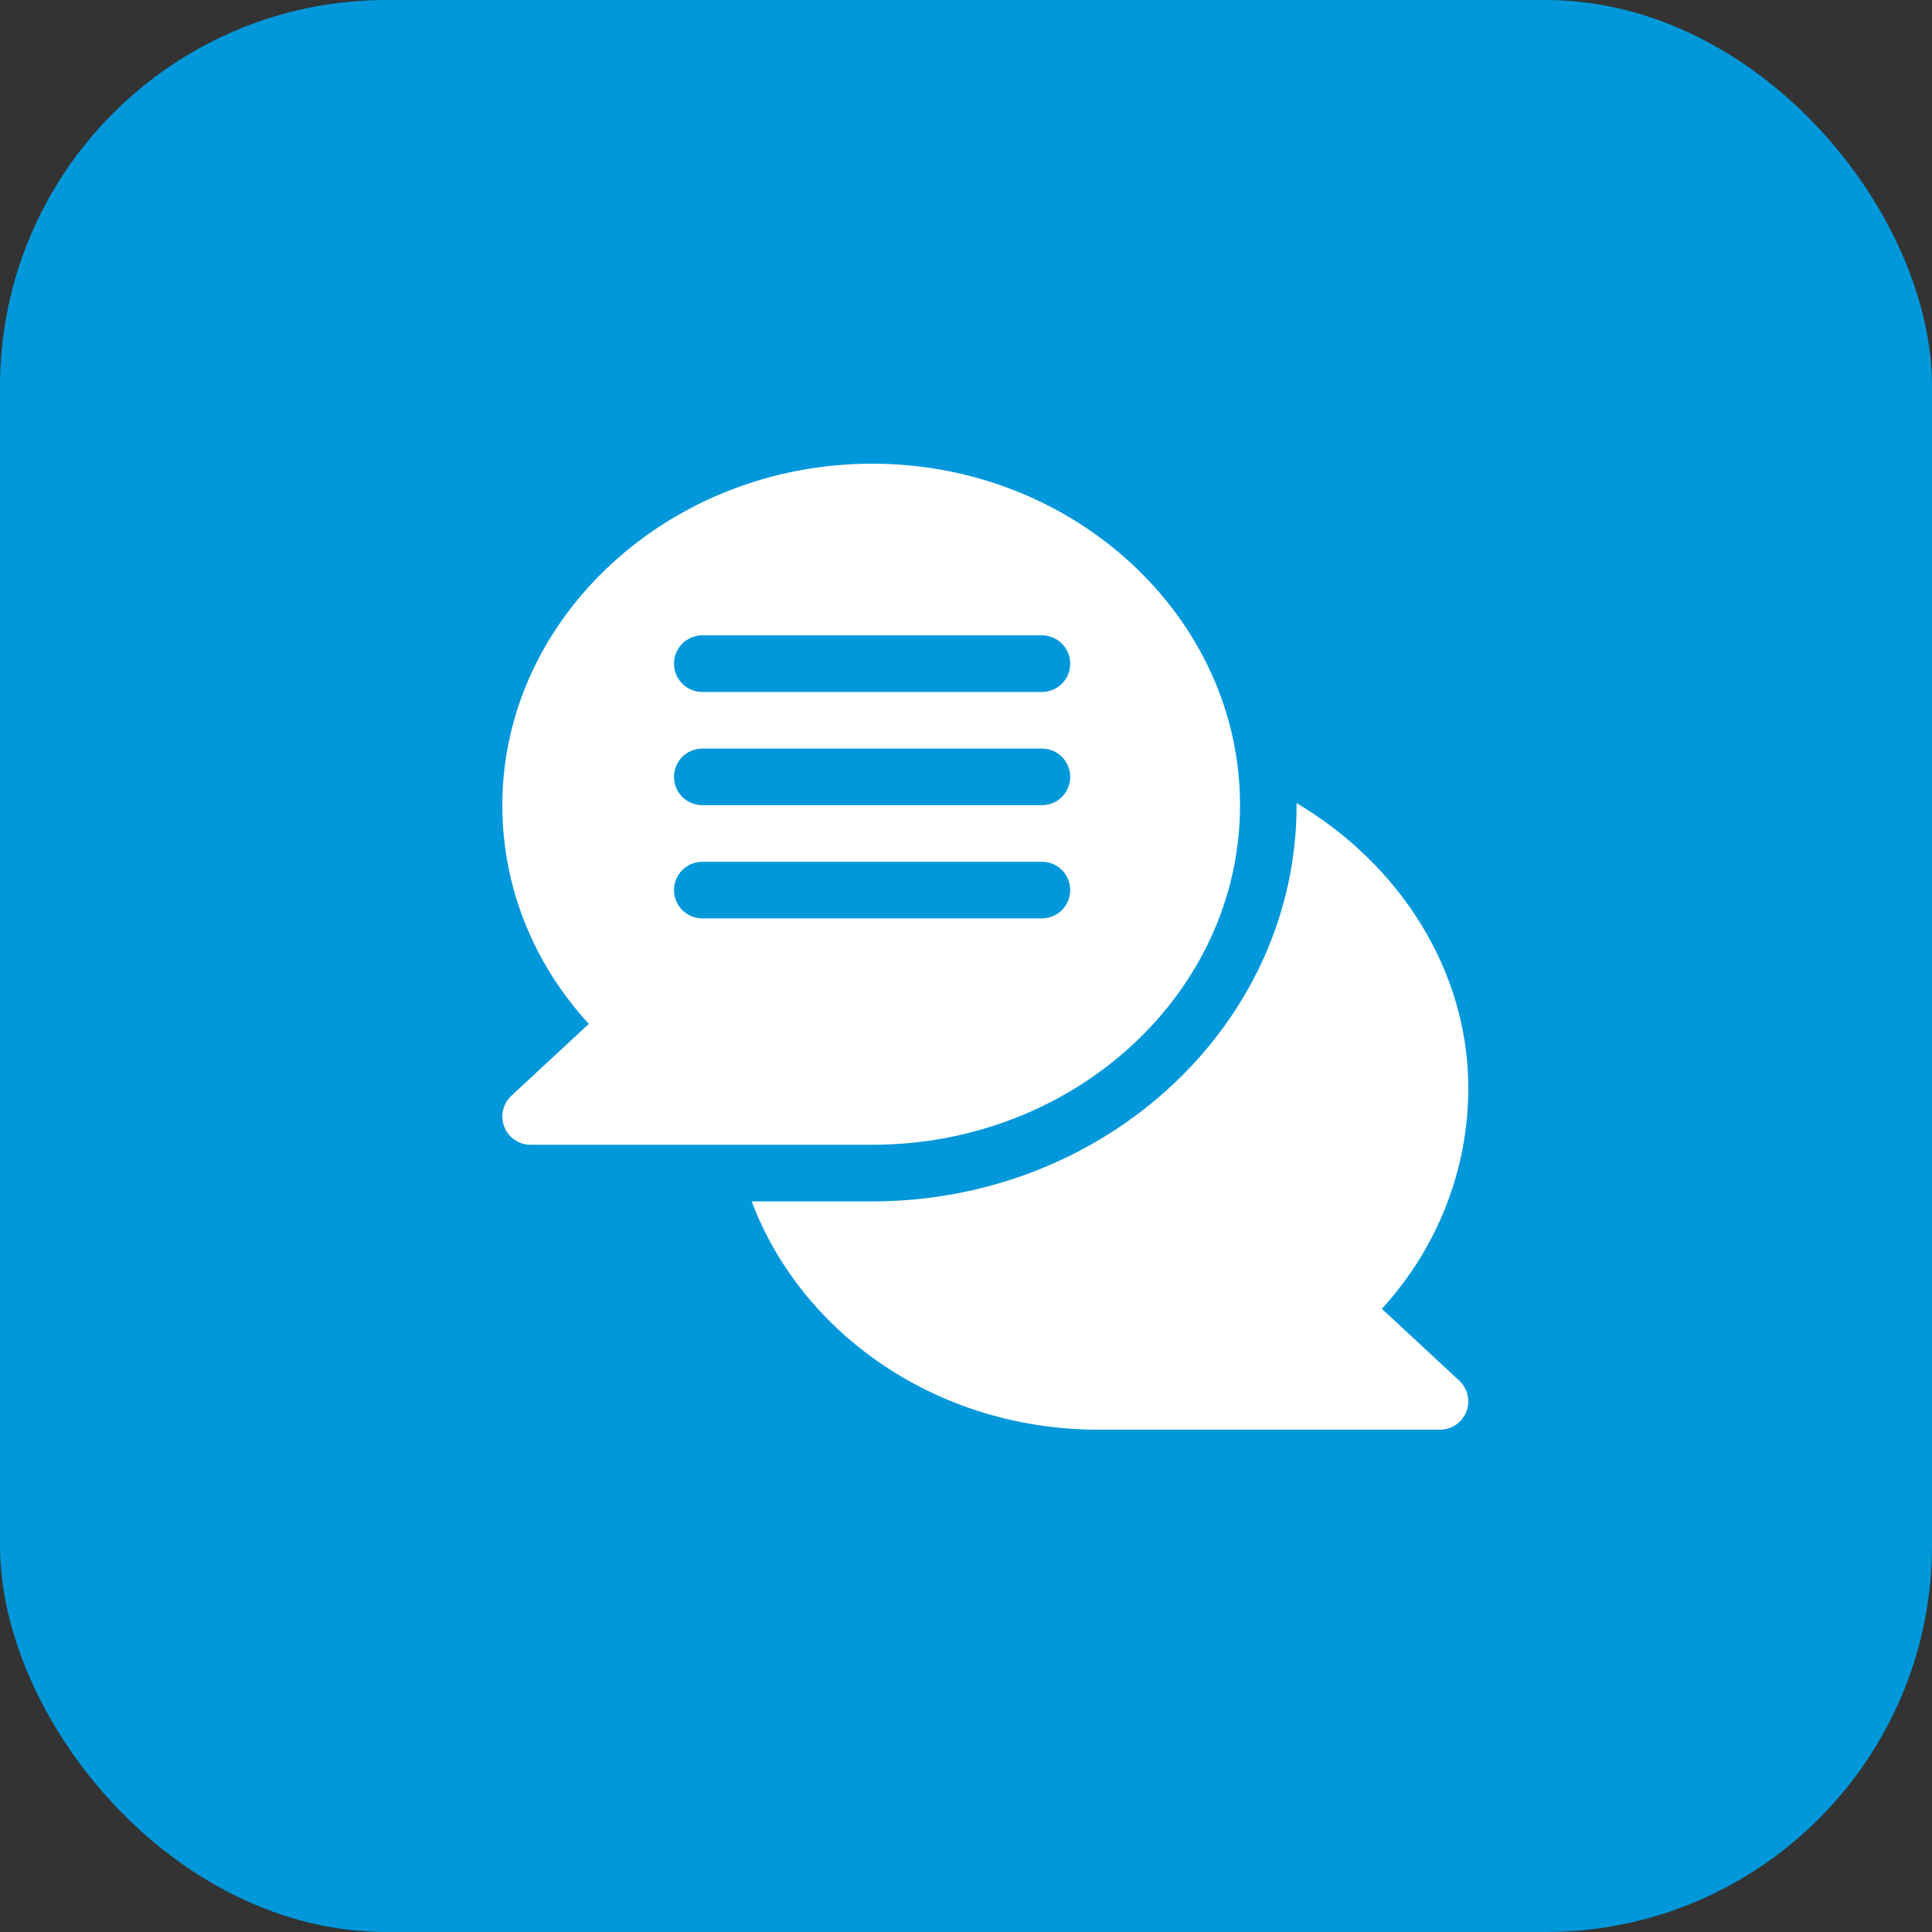 <svg width="50" height="50" viewBox="0 0 50 50" fill="none" xmlns="http://www.w3.org/2000/svg">
<rect x="0" y="0" width="50" height="50" fill="#333333" stroke="none"/>
<rect width="50" height="50" rx="10" fill="#0098DA"/>
<g clip-path="url(#clip0_2021_606)">
<g clip-path="url(#clip1_2021_606)">
<path d="M33.553 20.783C33.553 20.802 33.556 20.819 33.556 20.838C33.556 26.492 28.628 31.092 22.57 31.092H19.453C20.757 34.544 24.28 37 28.429 37H37.267C37.568 37 37.839 36.816 37.949 36.535C38.059 36.255 37.986 35.936 37.765 35.73L35.762 33.872C37.211 32.289 38 30.257 38 28.162C38 25.127 36.238 22.375 33.553 20.783Z" fill="white"/>
<path d="M13.235 28.357C13.014 28.563 12.941 28.882 13.051 29.162C13.161 29.442 13.431 29.627 13.732 29.627H22.57C27.82 29.627 32.092 25.684 32.092 20.838C32.092 15.991 27.82 12 22.57 12C17.32 12 13 15.991 13 20.838C13 22.933 13.789 24.916 15.238 26.499L13.235 28.357ZM18.176 16.443H26.965C27.37 16.443 27.697 16.771 27.697 17.176C27.697 17.581 27.37 17.908 26.965 17.908H18.176C17.771 17.908 17.443 17.581 17.443 17.176C17.443 16.771 17.771 16.443 18.176 16.443ZM18.176 19.373H26.965C27.37 19.373 27.697 19.701 27.697 20.105C27.697 20.51 27.37 20.838 26.965 20.838H18.176C17.771 20.838 17.443 20.51 17.443 20.105C17.443 19.701 17.771 19.373 18.176 19.373ZM18.176 22.303H26.965C27.37 22.303 27.697 22.63 27.697 23.035C27.697 23.44 27.37 23.768 26.965 23.768H18.176C17.771 23.768 17.443 23.44 17.443 23.035C17.443 22.63 17.771 22.303 18.176 22.303Z" fill="white"/>
</g>
</g>
<defs>
<clipPath id="clip0_2021_606">
<rect width="25" height="25" fill="white" transform="translate(13 12)"/>
</clipPath>
<clipPath id="clip1_2021_606">
<rect width="25" height="25" fill="white" transform="translate(13 12)"/>
</clipPath>
</defs>
</svg>
